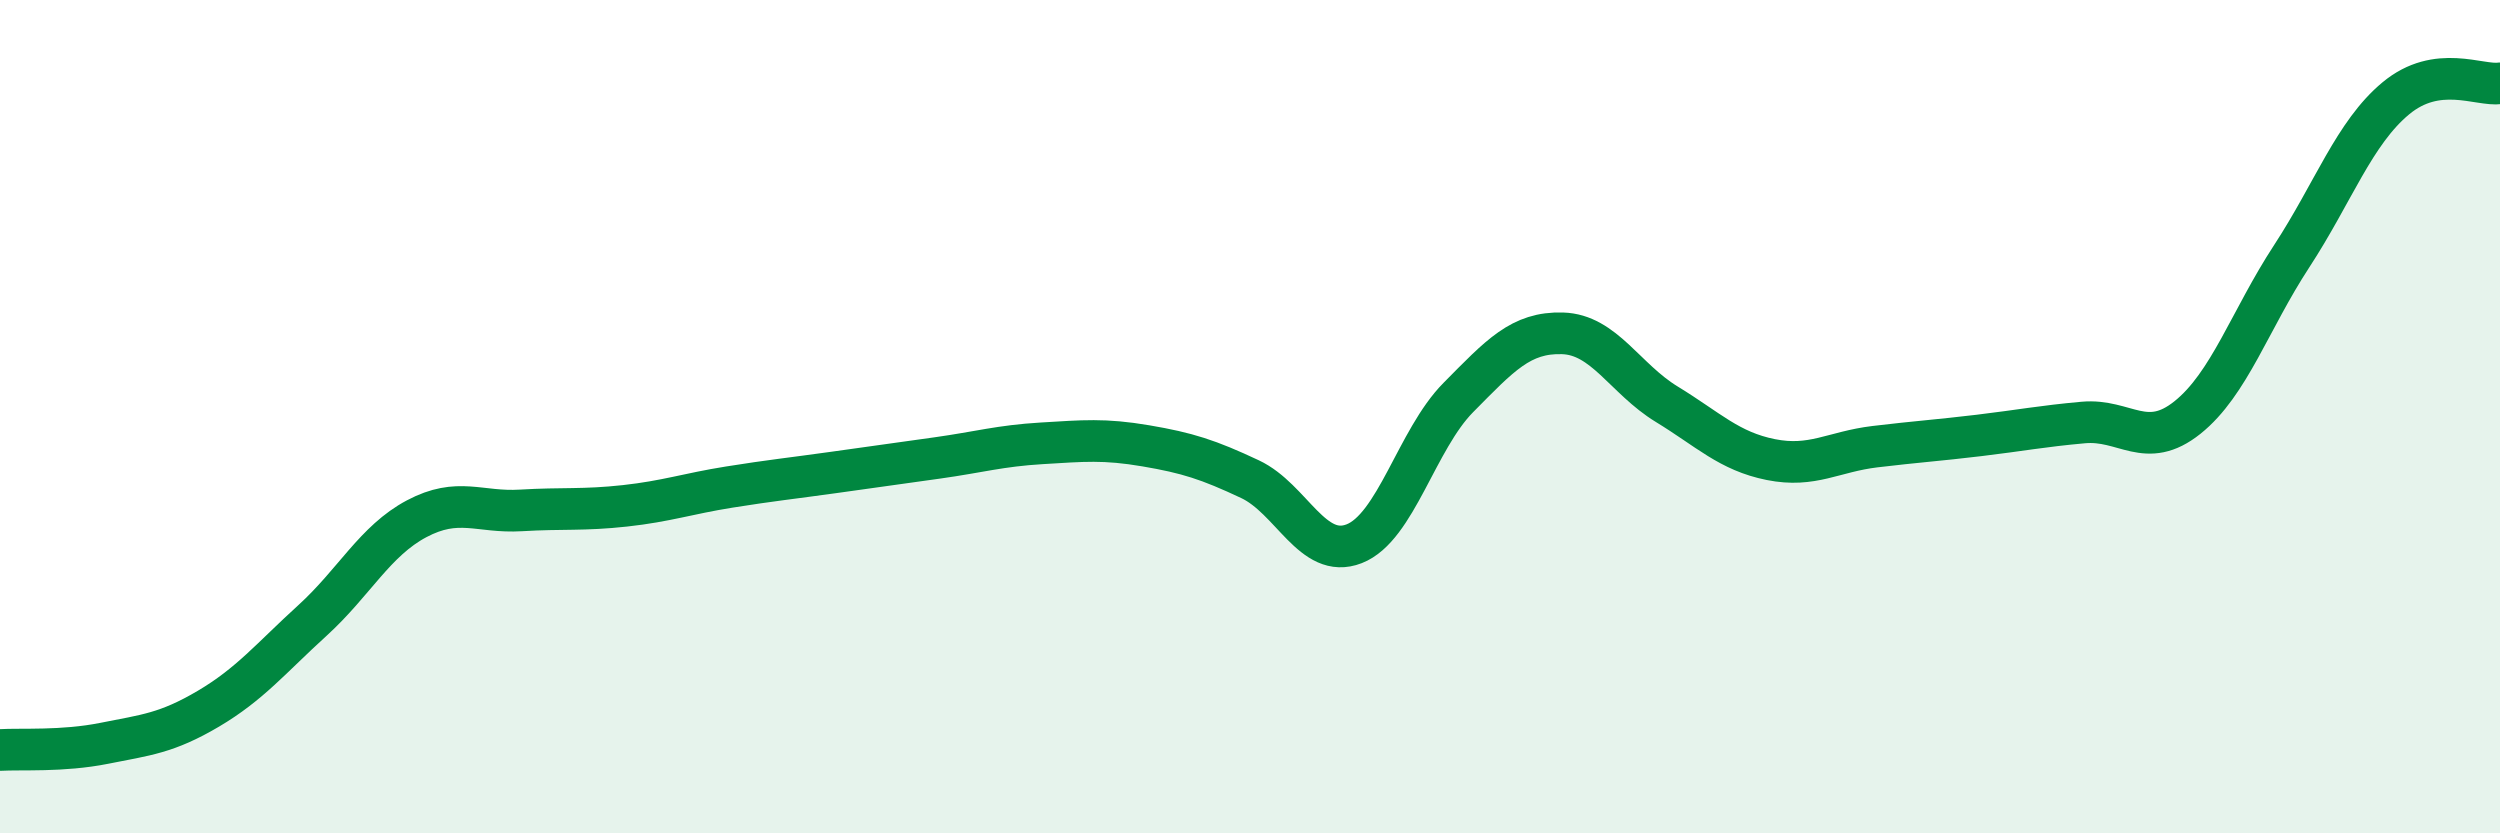 
    <svg width="60" height="20" viewBox="0 0 60 20" xmlns="http://www.w3.org/2000/svg">
      <path
        d="M 0,18 C 0.5,17.97 1.5,18.04 2.5,17.84 C 3.5,17.64 4,17.6 5,17.01 C 6,16.42 6.5,15.8 7.5,14.89 C 8.5,13.98 9,12.98 10,12.45 C 11,11.92 11.5,12.31 12.5,12.25 C 13.5,12.19 14,12.25 15,12.14 C 16,12.03 16.5,11.85 17.5,11.69 C 18.5,11.53 19,11.48 20,11.34 C 21,11.2 21.5,11.13 22.5,10.99 C 23.5,10.85 24,10.7 25,10.64 C 26,10.58 26.5,10.53 27.5,10.7 C 28.5,10.87 29,11.03 30,11.5 C 31,11.97 31.5,13.44 32.5,13.05 C 33.5,12.66 34,10.55 35,9.54 C 36,8.53 36.5,7.97 37.5,8 C 38.5,8.03 39,9.09 40,9.7 C 41,10.31 41.5,10.83 42.5,11.03 C 43.5,11.23 44,10.84 45,10.72 C 46,10.6 46.5,10.57 47.5,10.45 C 48.5,10.33 49,10.23 50,10.14 C 51,10.05 51.5,10.82 52.5,10.02 C 53.5,9.22 54,7.68 55,6.15 C 56,4.62 56.5,3.19 57.5,2.36 C 58.5,1.53 59.5,2.07 60,2L60 20L0 20Z"
        fill="#008740"
        opacity="0.1"
        stroke-linecap="round"
        stroke-linejoin="round"
      />
      <path
        d="M 0,18 C 0.5,17.97 1.5,18.04 2.5,17.84 C 3.5,17.64 4,17.6 5,17.01 C 6,16.42 6.5,15.8 7.5,14.89 C 8.5,13.98 9,12.98 10,12.45 C 11,11.92 11.5,12.31 12.5,12.25 C 13.5,12.19 14,12.25 15,12.14 C 16,12.03 16.5,11.85 17.5,11.69 C 18.5,11.53 19,11.48 20,11.34 C 21,11.2 21.5,11.13 22.5,10.99 C 23.5,10.85 24,10.7 25,10.64 C 26,10.58 26.5,10.53 27.5,10.7 C 28.5,10.87 29,11.03 30,11.5 C 31,11.97 31.5,13.44 32.5,13.05 C 33.5,12.66 34,10.55 35,9.54 C 36,8.53 36.5,7.97 37.5,8 C 38.5,8.03 39,9.09 40,9.7 C 41,10.31 41.5,10.83 42.5,11.03 C 43.5,11.23 44,10.84 45,10.72 C 46,10.6 46.5,10.57 47.5,10.45 C 48.5,10.33 49,10.23 50,10.14 C 51,10.05 51.5,10.82 52.5,10.02 C 53.5,9.22 54,7.68 55,6.15 C 56,4.62 56.5,3.19 57.5,2.36 C 58.5,1.53 59.5,2.07 60,2"
        stroke="#008740"
        stroke-width="1"
        fill="none"
        stroke-linecap="round"
        stroke-linejoin="round"
      />
    </svg>
  